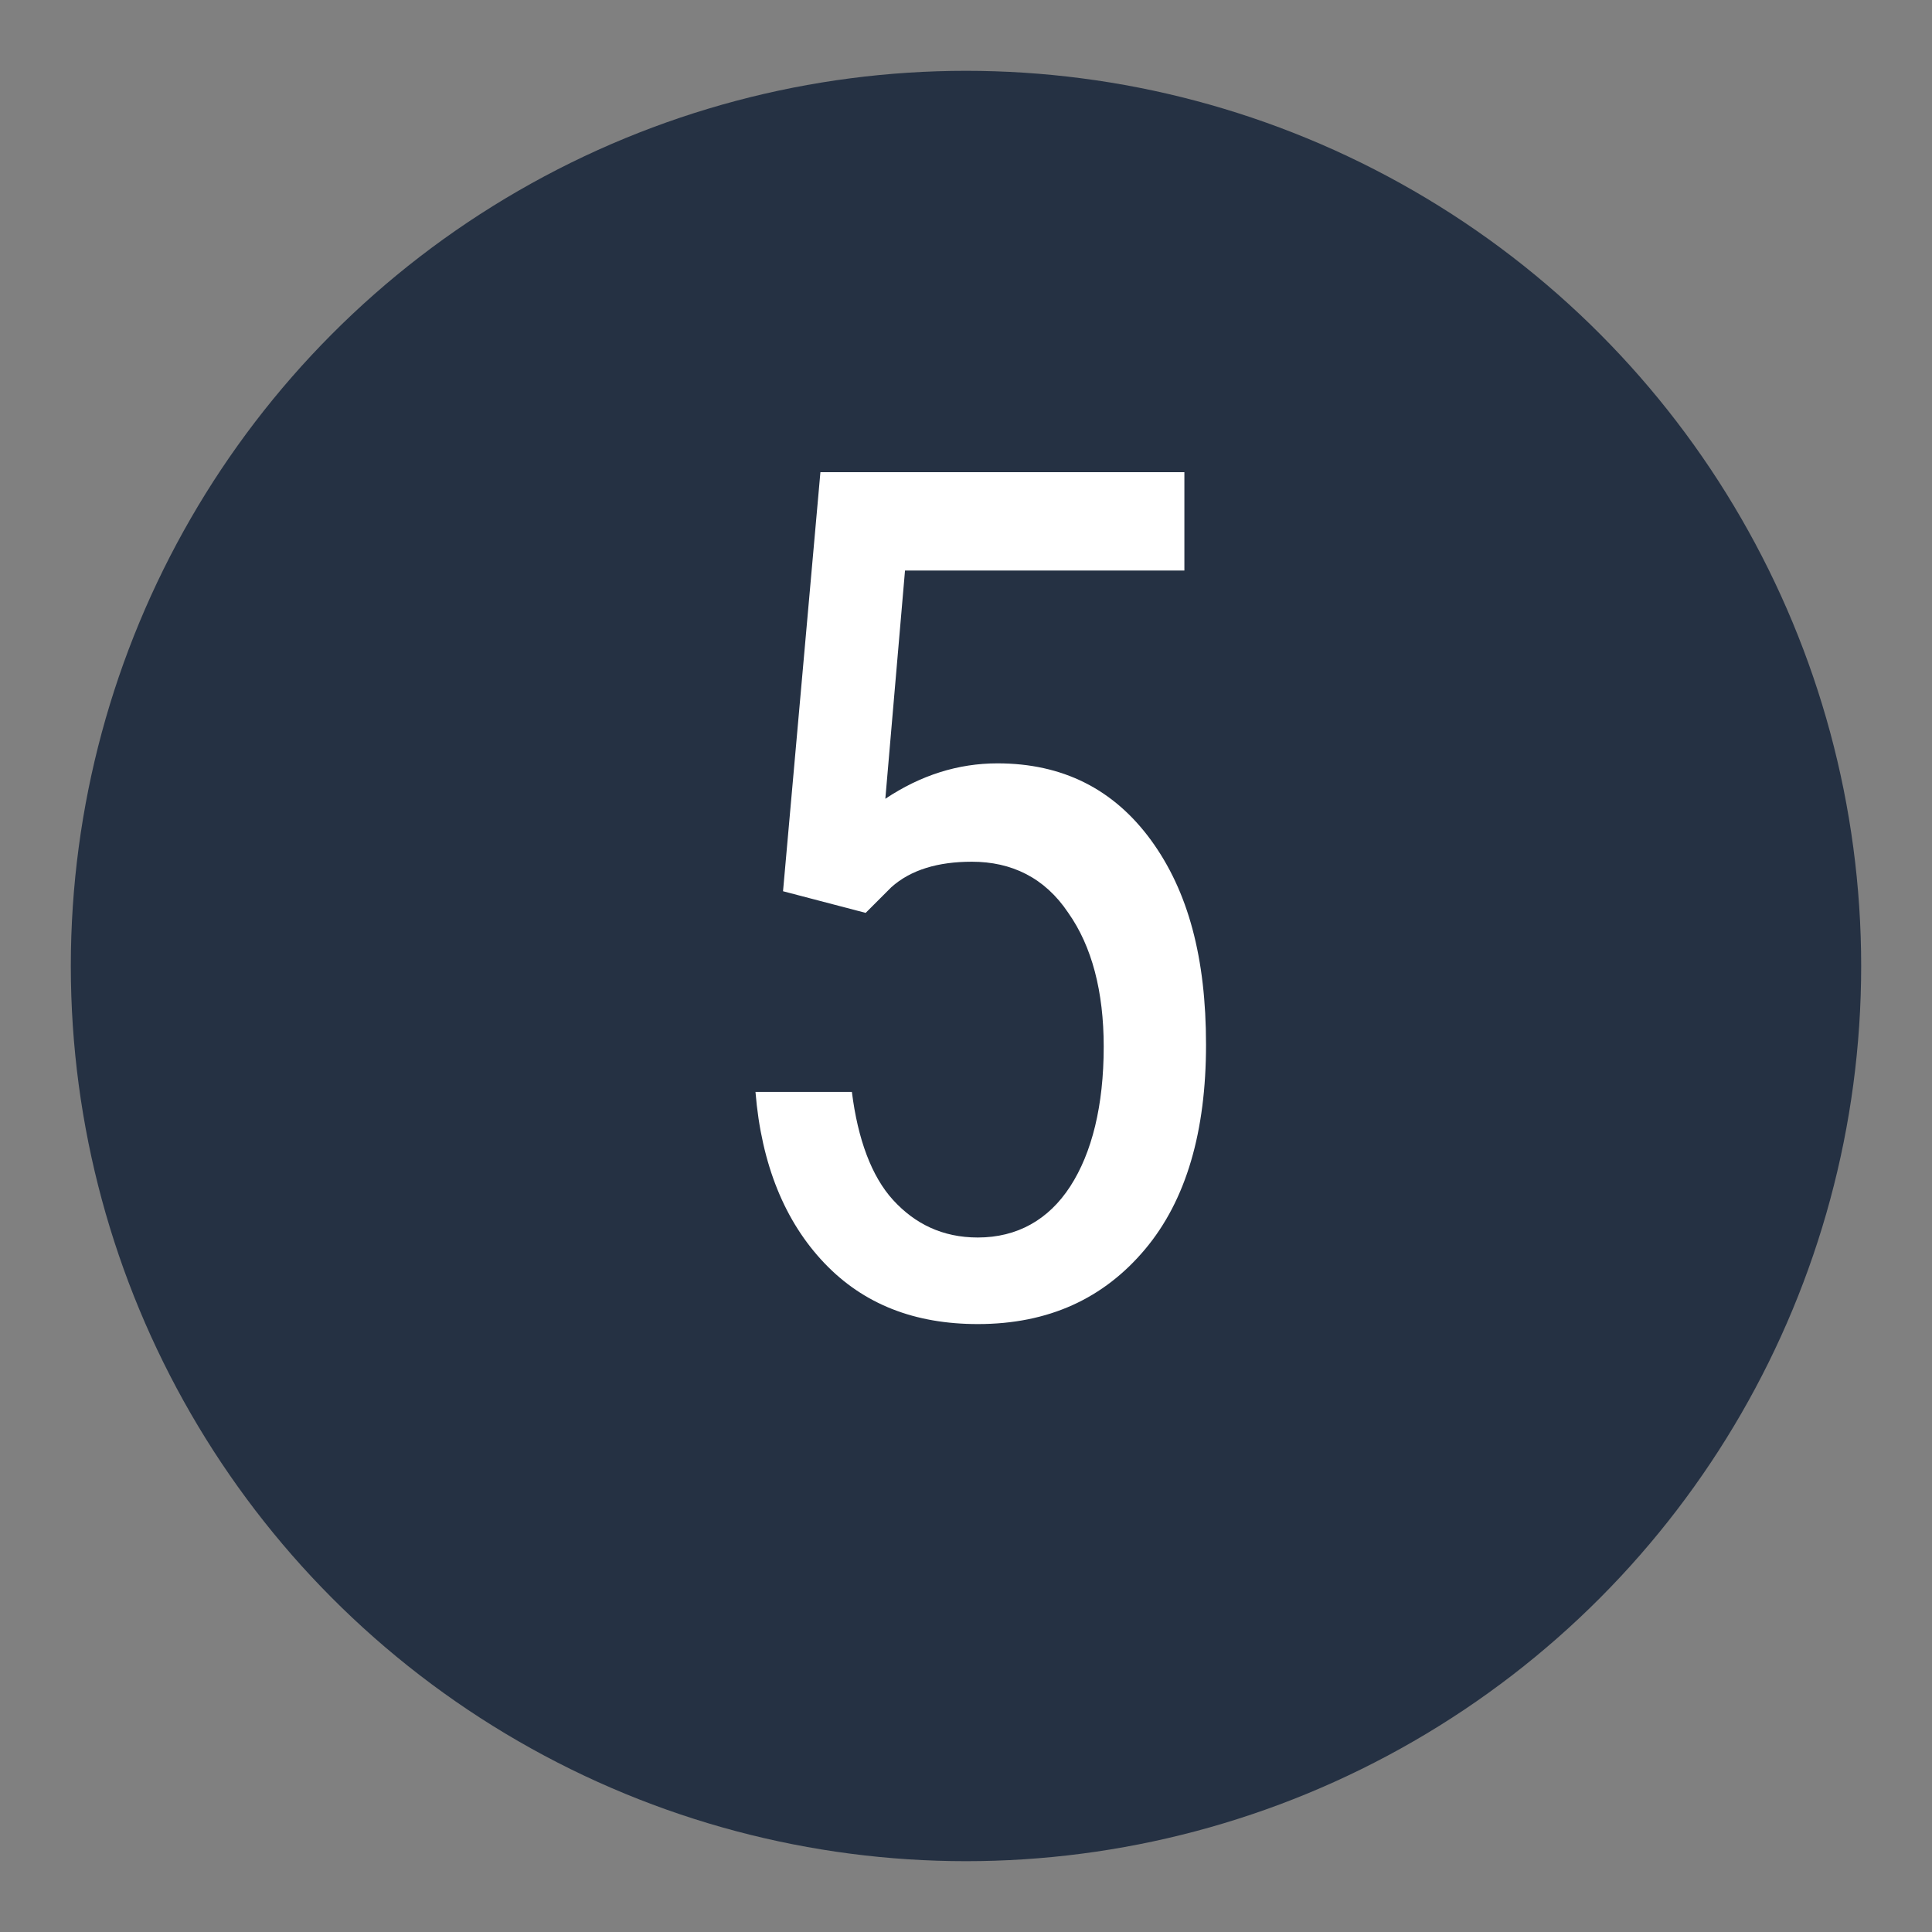 <?xml version="1.0" encoding="UTF-8"?>
<svg xmlns="http://www.w3.org/2000/svg" xmlns:xlink="http://www.w3.org/1999/xlink" version="1.1" id="Layer_1" x="0px" y="0px" viewBox="0 0 98.2 98.2" style="enable-background:new 0 0 98.2 98.2;" xml:space="preserve">
<rect x="0" y="0" width="98.2" height="98.2" fill="#808080" stroke="none"/>
<style type="text/css">
	.st0{fill:#253143;}
	.st1{fill:#FFFFFF;}
</style>
<circle class="st0" cx="49.1" cy="49.1" r="45.5"></circle>
<g>
	<path class="st1" d="M39.8,45.3L41.7,24h18.5v5H46l-1,11.6c1.8-1.2,3.7-1.8,5.7-1.8c3.3,0,5.9,1.3,7.8,3.9c1.9,2.6,2.8,6,2.8,10.4   c0,4.4-1,7.9-3.1,10.4c-2.1,2.5-4.9,3.8-8.5,3.8c-3.2,0-5.8-1-7.8-3.1c-2-2.1-3.2-5-3.5-8.7h4.9c0.3,2.4,1,4.3,2.1,5.5   c1.1,1.2,2.5,1.9,4.3,1.9c2,0,3.6-0.9,4.7-2.6c1.1-1.7,1.7-4.1,1.7-7.1c0-2.8-0.6-5.1-1.8-6.8c-1.2-1.8-2.9-2.6-4.9-2.6   c-1.7,0-3.1,0.4-4.1,1.3L44,46.4L39.8,45.3z"></path>
</g>
</svg>
